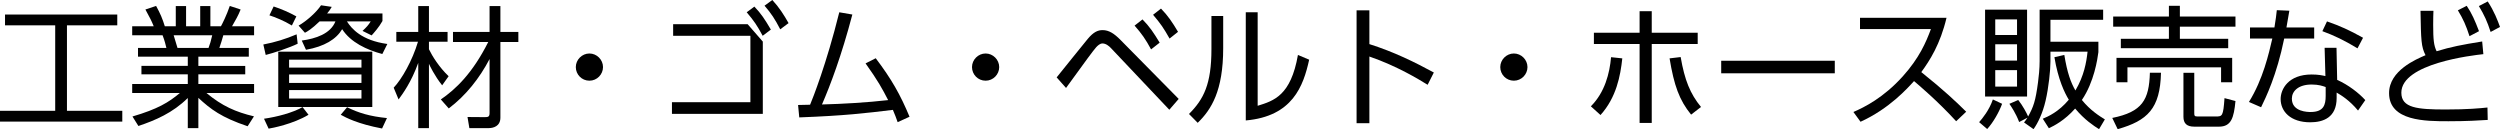 <?xml version="1.0" encoding="UTF-8"?>
<svg id="_レイヤー_2" data-name="レイヤー 2" xmlns="http://www.w3.org/2000/svg" viewBox="0 0 567.9 29.34">
  <g id="_パーツ" data-name="パーツ">
    <g>
      <path d="M26.64,3.3v2.46h-11.43v19.41h12.57v2.46H0v-2.46h12.54V5.76H1.14v-2.46h25.5Z"/>
      <path d="M56.25,28.68c-5.97-2.01-8.4-3.87-11.19-6.45v6.87h-2.4v-6.84c-3.42,3.39-7.38,5.07-11.22,6.36l-1.35-2.16c5.73-1.68,8.25-3.21,10.77-5.34h-10.83v-2.04h12.63v-2.19h-10.53v-1.92h10.53v-2.1h-11.31v-1.98h6.45c-.12-.54-.42-1.74-.87-2.88h-6.9v-2.04h4.89c-.57-1.38-.75-1.71-1.89-3.81l2.43-.81c.96,1.74,1.44,2.88,1.98,4.62h2.49V1.38h2.34v4.59h3.21V1.38h2.31v4.59h2.4c.27-.48,1.29-2.49,2.01-4.62l2.46.81c-.54,1.38-1.14,2.4-1.95,3.81h5.01v2.04h-6.99c-.39,1.35-.42,1.47-.9,2.88h6.69v1.98h-11.46v2.1h10.65v1.92h-10.65v2.19h12.66v2.04h-10.83c3.57,2.97,6.66,4.32,10.8,5.31l-1.44,2.25ZM47.37,10.89c.33-.87.54-1.56.84-2.88h-8.76c.24.84.69,2.25.87,2.88h7.05Z"/>
      <path d="M67.62,9.93c-1.83.9-5.64,2.16-7.26,2.55l-.54-2.37c2.67-.51,5.1-1.26,7.56-2.31l.24,2.13ZM70.08,26.07c-3.54,2.13-8.28,3.03-9.06,3.15l-1.05-2.25c2.94-.42,6.51-1.35,8.76-2.64l1.35,1.74ZM66.3,5.79c-1.83-1.11-3.81-1.89-5.1-2.31l.96-2.01c1.68.54,3.6,1.38,5.16,2.25l-1.02,2.07ZM84.57,11.73v12.57h-21.36v-12.57h21.36ZM65.67,13.56v1.8h16.44v-1.8h-16.44ZM65.67,16.92v1.92h16.44v-1.92h-16.44ZM65.67,20.46v1.92h16.44v-1.92h-16.44ZM86.88,3.06v1.71c-.78,1.41-1.95,2.7-2.46,3.27l-2.07-1.02c.93-.87,1.32-1.29,1.86-2.16h-5.4c1.05,1.65,3.3,4.32,9.18,5.13l-1.14,2.28c-3.51-.93-7.2-2.64-9.12-5.64-1.35,2.28-4.02,3.93-8.22,4.68l-.96-2.1c3.15-.42,6.54-1.53,7.65-4.35h-3.6c-1.8,1.74-2.79,2.31-3.33,2.58l-1.44-1.62c1.83-1.05,4.08-3.06,5.1-4.62l2.43.36c-.36.6-.51.87-1.05,1.5h12.57ZM86.79,29.19c-5.55-1.05-8.19-2.46-9.39-3.12l1.44-1.71c2.61,1.29,5.19,2.07,9.06,2.46l-1.11,2.37Z"/>
      <path d="M100.44,19.38c-1.71-2.13-2.85-4.53-3-4.89v14.61h-2.43v-14.82c-1.59,4.41-3.54,7.05-4.47,8.31l-1.11-2.67c1.83-1.92,4.23-6.12,5.52-10.44h-4.92v-2.22h4.98V1.38h2.43v5.88h4.23v2.22h-4.23v1.71c.72,1.5,2.31,4.08,4.47,6.12l-1.47,2.07ZM100.14,22.59c3.36-2.31,7.17-5.88,10.77-13.05h-8.01v-2.28h8.31V1.38h2.46v5.88h4.08v2.28h-4.08v17.19c0,2.01-1.71,2.37-2.61,2.37h-4.44l-.42-2.52,3.93.03c.78,0,1.08-.09,1.08-.96v-12.24c-2.28,4.35-5.34,8.25-9.27,11.22l-1.8-2.04Z"/>
      <path d="M136.98,15.24c0,1.65-1.35,3.09-3.09,3.09s-3.09-1.41-3.09-3.09,1.41-3.09,3.09-3.09,3.09,1.41,3.09,3.09Z"/>
      <path d="M169.83,5.49l3.45,3.96v16.41h-20.64v-2.64h17.82v-15.09h-17.55v-2.64h16.92ZM171.36,1.5c1.56,1.62,2.37,2.88,3.75,5.22l-1.86,1.41c-1.26-2.34-1.95-3.36-3.63-5.34l1.74-1.29ZM175.44,0c1.56,1.68,2.64,3.39,3.69,5.25l-1.89,1.41c-1.2-2.31-2.01-3.57-3.57-5.37l1.77-1.29Z"/>
      <path d="M181.29,23.85c.12,0,2.43-.06,2.73-.06.57-1.35,3.72-9.24,6.63-21l2.97.51c-2.46,9.36-5.01,16.08-6.9,20.43,4.8-.12,10.32-.45,15.03-.99-1.35-2.61-2.28-4.35-5.13-8.34l2.31-1.17c3.57,4.71,5.58,8.25,7.68,13.29l-2.7,1.23c-.36-1.02-.57-1.59-1.08-2.79-6.24.75-10.86,1.32-21.27,1.71l-.27-2.82Z"/>
      <path d="M226.98,15.24c0,1.65-1.35,3.09-3.09,3.09s-3.09-1.41-3.09-3.09,1.41-3.09,3.09-3.09,3.09,1.41,3.09,3.09Z"/>
      <path d="M240.03,17.58c1.14-1.38,6-7.5,7.05-8.73,1.35-1.62,2.34-2.01,3.39-2.01,1.41,0,2.61.75,4.11,2.28l13.17,13.35-2.13,2.46-13.26-14.01c-.42-.45-1.14-1.05-1.92-1.05-.57,0-1.08.48-1.44.87-.87,1.02-2.07,2.67-6.84,9.24l-2.13-2.4ZM259.53,4.41c1.62,1.65,2.52,3,3.9,5.28l-1.95,1.53c-1.23-2.28-2.13-3.57-3.75-5.4l1.8-1.41ZM263.73,1.95c1.56,1.59,2.61,3.15,3.87,5.28l-1.92,1.53c-1.32-2.34-2.07-3.45-3.75-5.4l1.8-1.41Z"/>
      <path d="M277.86,10.95c0,9.69-2.7,13.95-5.79,16.95l-1.98-2.01c3.33-3.33,5.1-6.75,5.1-14.73V3.63h2.67v7.32ZM285.69,24.03c3.69-1.14,7.53-2.31,9.15-11.55l2.55,1.08c-1.32,6-3.78,12.87-14.4,13.8V2.79h2.7v21.24Z"/>
      <path d="M324.3,19.26c-2.04-1.26-6.96-4.26-13.23-6.42v15.15h-2.91V2.34h2.91v7.68c5.67,1.8,10.32,4.11,14.64,6.45l-1.41,2.79Z"/>
      <path d="M346.98,15.24c0,1.65-1.35,3.09-3.09,3.09s-3.09-1.41-3.09-3.09,1.41-3.09,3.09-3.09,3.09,1.41,3.09,3.09Z"/>
      <path d="M361.38,24.15c3.18-3.18,4.26-7.47,4.59-11.16l2.55.27c-.42,3.96-1.35,8.88-4.95,12.87l-2.19-1.98ZM375.21,27.93h-2.76V9.99h-10.38v-2.55h10.38V2.55h2.76v4.89h10.44v2.55h-10.44v17.94ZM381.78,12.96c.9,5.22,2.16,8.34,4.62,11.34l-2.25,1.74c-2.7-3.33-3.87-6.63-4.89-12.78l2.52-.3Z"/>
      <path d="M416.79,13.8v2.85h-25.8v-2.85h25.8Z"/>
      <path d="M442.17,4.05c-1.41,5.97-3.81,9.72-5.73,12.33,5.19,4.14,7.95,6.78,10.2,9l-2.28,2.16c-4.23-4.62-8.61-8.31-9.57-9.12-1.47,1.62-5.61,6.27-12.15,9.24l-1.62-2.22c2.49-1.08,6.81-3.21,11.22-8.1,3.75-4.17,5.28-7.74,6.39-10.74h-16.11v-2.55h19.65Z"/>
      <path d="M449.58,27.75c.75-.84,2.31-2.76,3.12-5.16l2.1.99c-.66,1.83-2.01,4.23-3.39,5.73l-1.83-1.56ZM460.47,2.19v19.74h-9.54V2.19h9.54ZM458.19,4.41h-4.95v3.54h4.95v-3.54ZM458.19,10.05h-4.95v3.72h4.95v-3.72ZM458.19,15.93h-4.95v3.75h4.95v-3.75ZM463.32,2.19h14.43v2.31h-11.97v4.98h10.89v2.37c-.21,1.59-.96,6.75-3.75,10.86,1.89,2.34,3.99,3.66,5.22,4.41l-1.32,2.22c-1.23-.78-3.27-2.1-5.43-4.68-2.43,2.73-4.77,3.9-5.97,4.47l-1.38-2.16c1.23-.51,3.6-1.56,5.91-4.32-.96-1.56-2.43-4.59-3.27-9.66l2.25-.51c.66,4.05,1.47,6.27,2.52,8.07,1.98-3.36,2.49-6.39,2.76-8.82h-8.43v2.25c0,1.89-.39,5.85-1.11,8.91-.66,2.85-1.74,5.04-2.73,6.45l-2.16-1.53c.36-.45.51-.66.78-1.08l-1.89.99c-.75-2.01-1.89-3.66-2.22-4.14l2.01-.87c.99,1.23,1.92,2.97,2.25,3.75,1.2-2.19,1.68-3.45,2.25-7.8.15-1.08.36-3.06.36-4.77V2.19Z"/>
      <path d="M479.82,26.79c6.84-1.38,8.37-4.11,8.55-10.26h2.52c-.18,8.13-3.06,10.89-9.84,12.81l-1.23-2.55ZM492.69,3.75V1.32h2.49v2.43h12.63v2.31h-12.63v2.76h10.98v2.13h-24.39v-2.13h10.92v-2.76h-12.66v-2.31h12.66ZM507.06,13.14v5.55h-2.52v-3.39h-21.27v3.39h-2.49v-5.55h26.28ZM498.45,28.77c-1.68,0-2.46-.72-2.46-2.25v-9.99h2.46v9.09c0,.63.03.84.72.84h4.14c1.53,0,1.71-.03,2.01-4.17l2.49.66c-.36,3.81-.96,5.82-3.75,5.82h-5.61Z"/>
      <path d="M525.69,6.24v2.52h-6.81c-1.71,8.37-4.17,13.38-5.25,15.6l-2.76-1.2c3.21-5.16,4.53-11.04,5.31-14.4h-5.07v-2.52h5.55c.33-2.07.42-2.73.54-3.93l2.85.12c-.24,1.44-.27,1.62-.66,3.81h6.3ZM530.91,18.15c2.52,1.11,4.92,2.97,6.39,4.59l-1.65,2.37c-1.95-2.34-3.78-3.45-4.86-4.08v1.23c0,4.44-3.03,5.52-6,5.52-4.5,0-6.72-2.49-6.72-5.28,0-2.25,1.74-5.58,7.05-5.58,1.5,0,2.46.21,3.12.36l-.18-6.42h2.7l.15,7.29ZM528.3,19.77c-.69-.24-1.59-.57-3.18-.57-3.06,0-4.5,1.53-4.5,3.21,0,3.03,3.69,3.03,4.26,3.03,2.97,0,3.42-1.62,3.42-3.66v-2.01ZM535.53,10.98c-3.03-1.83-5.28-2.91-7.98-3.9l1.05-2.22c3,1.05,5.01,1.95,8.19,3.72l-1.26,2.4Z"/>
      <path d="M564.12,12.3c-2.43.27-18.63,2.1-18.63,8.76,0,3.48,3.66,3.81,10.11,3.81,4.95,0,7.74-.27,9.45-.45l.06,2.82c-1.95.12-4.59.3-8.91.3-5.19,0-13.5,0-13.5-6.39,0-5.13,6.18-7.71,8.28-8.61-.99-1.95-1.02-3.33-1.14-10.08h2.94c-.03.81-.06,1.65-.06,3.12,0,3.45.15,4.77.78,6.06,3.24-.99,5.7-1.47,10.35-2.22l.27,2.88ZM560.34,1.32c1.17,1.74,1.86,3.33,2.79,5.76l-2.16,1.14c-.78-2.43-1.41-3.84-2.64-5.88l2.01-1.02ZM565.11.33c1.47,2.22,2.28,4.38,2.79,5.79l-2.13,1.14c-.78-2.4-1.44-3.84-2.67-5.88l2.01-1.05Z"/>
    </g>
  </g>
</svg>